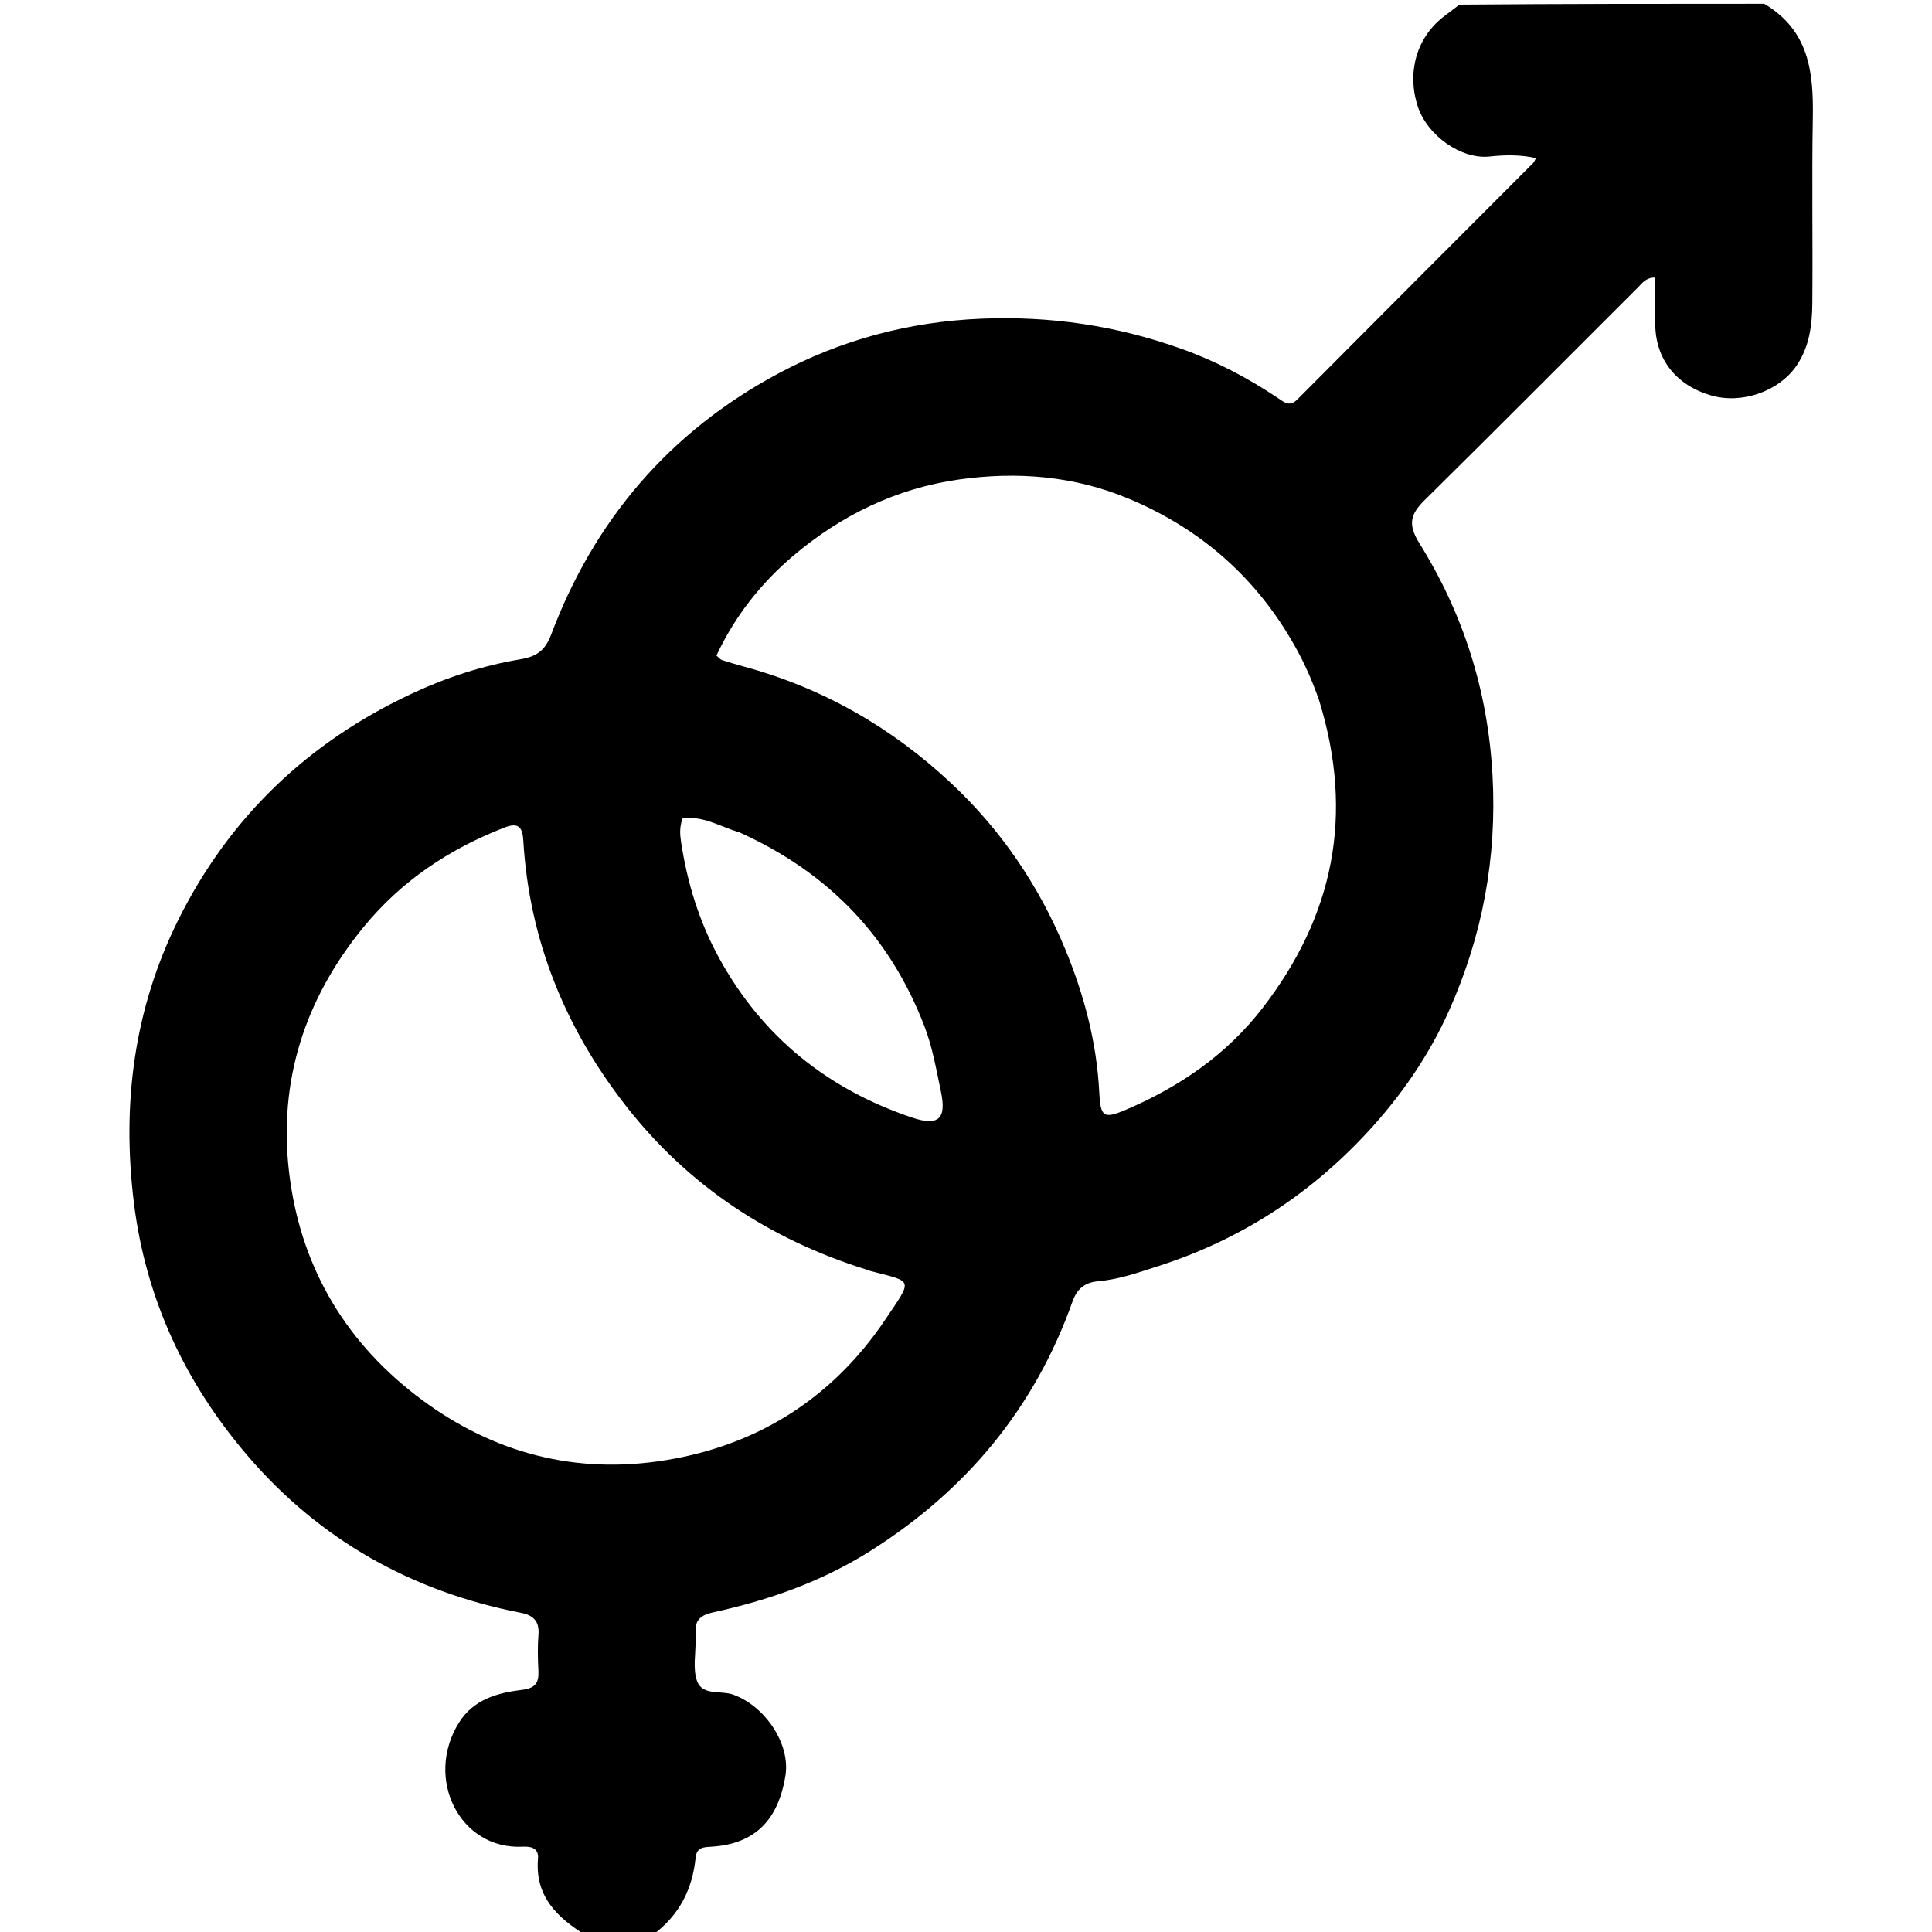 <svg version="1.1" id="Layer_1" xmlns="http://www.w3.org/2000/svg" xmlns:xlink="http://www.w3.org/1999/xlink" x="0px" y="0px"
	 width="100%" viewBox="0 0 512 512" enable-background="new 0 0 512 512" xml:space="preserve">
<path fill="#000000" opacity="1" stroke="none" 
	d="
M155.468,513 
	C147.553,508.198 141.728,502.454 142.575,492.559 
	C142.809,489.815 140.778,489.278 138.561,489.393 
	C121.759,490.262 112.398,471.196 121.671,456.453 
	C125.504,450.359 131.853,448.61 138.346,447.826 
	C141.941,447.392 142.841,445.906 142.679,442.715 
	C142.52,439.558 142.448,436.37 142.698,433.224 
	C142.981,429.668 141.357,428.054 138.074,427.416 
	C109.179,421.803 84.723,408.091 65.615,385.784 
	C49.109,366.515 38.624,344.257 35.478,318.709 
	C32.255,292.523 35.496,267.39 47.257,243.755 
	C60.761,216.616 81.571,196.72 109.085,183.841 
	C118.318,179.518 127.9,176.394 137.925,174.713 
	C141.999,174.03 144.421,172.538 146.043,168.221 
	C157.49,137.756 177.541,114.37 206.202,99.017 
	C222.854,90.097 240.833,85.25 260.038,84.457 
	C278.384,83.698 295.926,86.3 313.102,92.442 
	C322.225,95.704 330.72,100.148 338.734,105.538 
	C340.468,106.704 341.807,107.877 343.861,105.81 
	C364.642,84.895 385.496,64.053 406.321,43.182 
	C406.54,42.963 406.644,42.63 407.058,41.894 
	C402.881,40.959 398.752,41.042 394.811,41.471 
	C387.27,42.292 378.267,35.966 375.723,28.197 
	C372.808,19.291 375.327,10.042 382.55,4.436 
	C383.857,3.422 385.196,2.449 386.76,1.229 
	C413.688,1 440.375,1 467.531,1 
	C479.548,8.11 480.628,19.349 480.415,31.39 
	C480.127,47.708 480.438,64.036 480.286,80.358 
	C480.232,86.161 479.535,91.917 476.065,96.959 
	C471.421,103.707 461.631,107.166 453.456,104.795 
	C444.17,102.101 438.719,95.159 438.659,85.911 
	C438.632,81.804 438.654,77.697 438.654,73.544 
	C436.149,73.543 435.209,75.047 434.084,76.169 
	C415.22,94.988 396.439,113.891 377.476,132.609 
	C373.713,136.324 373.074,139.035 376.164,143.991 
	C387.842,162.721 394.295,183.129 395.528,205.42 
	C396.738,227.292 392.874,247.979 384.036,267.769 
	C378.662,279.802 371.197,290.58 362.172,300.289 
	C346.791,316.835 328.432,328.639 306.954,335.534 
	C301.778,337.196 296.644,339.057 291.101,339.532 
	C288.005,339.798 285.571,341.11 284.258,344.818 
	C274.247,373.083 256.168,394.839 230.843,410.898 
	C217.856,419.134 203.754,424.065 188.93,427.305 
	C185.792,427.991 184.121,429.299 184.34,432.595 
	C184.384,433.259 184.334,433.928 184.343,434.594 
	C184.393,438.256 183.551,442.241 184.729,445.496 
	C186.164,449.465 191.075,447.905 194.35,449.108 
	C202.927,452.258 209.465,462.259 208.16,470.485 
	C206.258,482.473 199.93,488.643 188.722,489.383 
	C186.678,489.518 184.642,489.419 184.353,492.27 
	C183.514,500.543 180.138,507.44 173.113,512.682 
	C167.312,513 161.624,513 155.468,513 
M349.63,185.775 
	C347.914,180.733 345.764,175.871 343.162,171.236 
	C333.043,153.214 318.377,140.264 299.342,132.248 
	C284.742,126.1 269.537,124.878 254.02,127.089 
	C237.49,129.444 222.932,136.548 210.308,147.215 
	C201.68,154.504 194.695,163.364 189.862,173.739 
	C190.555,174.316 190.879,174.77 191.307,174.911 
	C193.191,175.529 195.096,176.093 197.011,176.611 
	C217.945,182.279 236.167,192.682 252.007,207.504 
	C265.344,219.983 275.327,234.74 282.265,251.484 
	C287.287,263.603 290.654,276.271 291.315,289.479 
	C291.64,295.954 292.418,296.637 298.344,294.106 
	C312.625,288.007 325.069,279.502 334.678,267.025 
	C353.396,242.719 358.922,216.039 349.63,185.775 
M229.416,336.391 
	C203.994,328.407 182.612,314.382 166.111,293.369 
	C149.807,272.609 140.217,249.115 138.668,222.592 
	C138.447,218.808 137.028,217.995 133.575,219.348 
	C118.949,225.079 106.354,233.445 96.284,245.769 
	C80.754,264.775 73.769,286.462 76.607,310.628 
	C79.433,334.681 90.683,354.612 110.037,369.626 
	C128.921,384.275 150.444,390.54 173.953,387.329 
	C199.49,383.84 220.202,371.188 234.67,349.612 
	C241.934,338.779 242.146,339.808 230.64,336.821 
	C230.482,336.78 230.338,336.682 229.416,336.391 
M195.915,220.563 
	C190.95,219.14 186.348,216.071 180.883,216.916 
	C180.047,219.163 180.194,221.184 180.49,223.133 
	C182.143,234.028 185.334,244.411 190.693,254.113 
	C202.153,274.86 219.356,288.633 241.659,296.152 
	C248.73,298.536 250.885,296.513 249.352,289.274 
	C248.118,283.448 247.136,277.559 244.977,271.948 
	C235.865,248.267 219.696,231.301 195.915,220.563 
z"/>
</svg>
